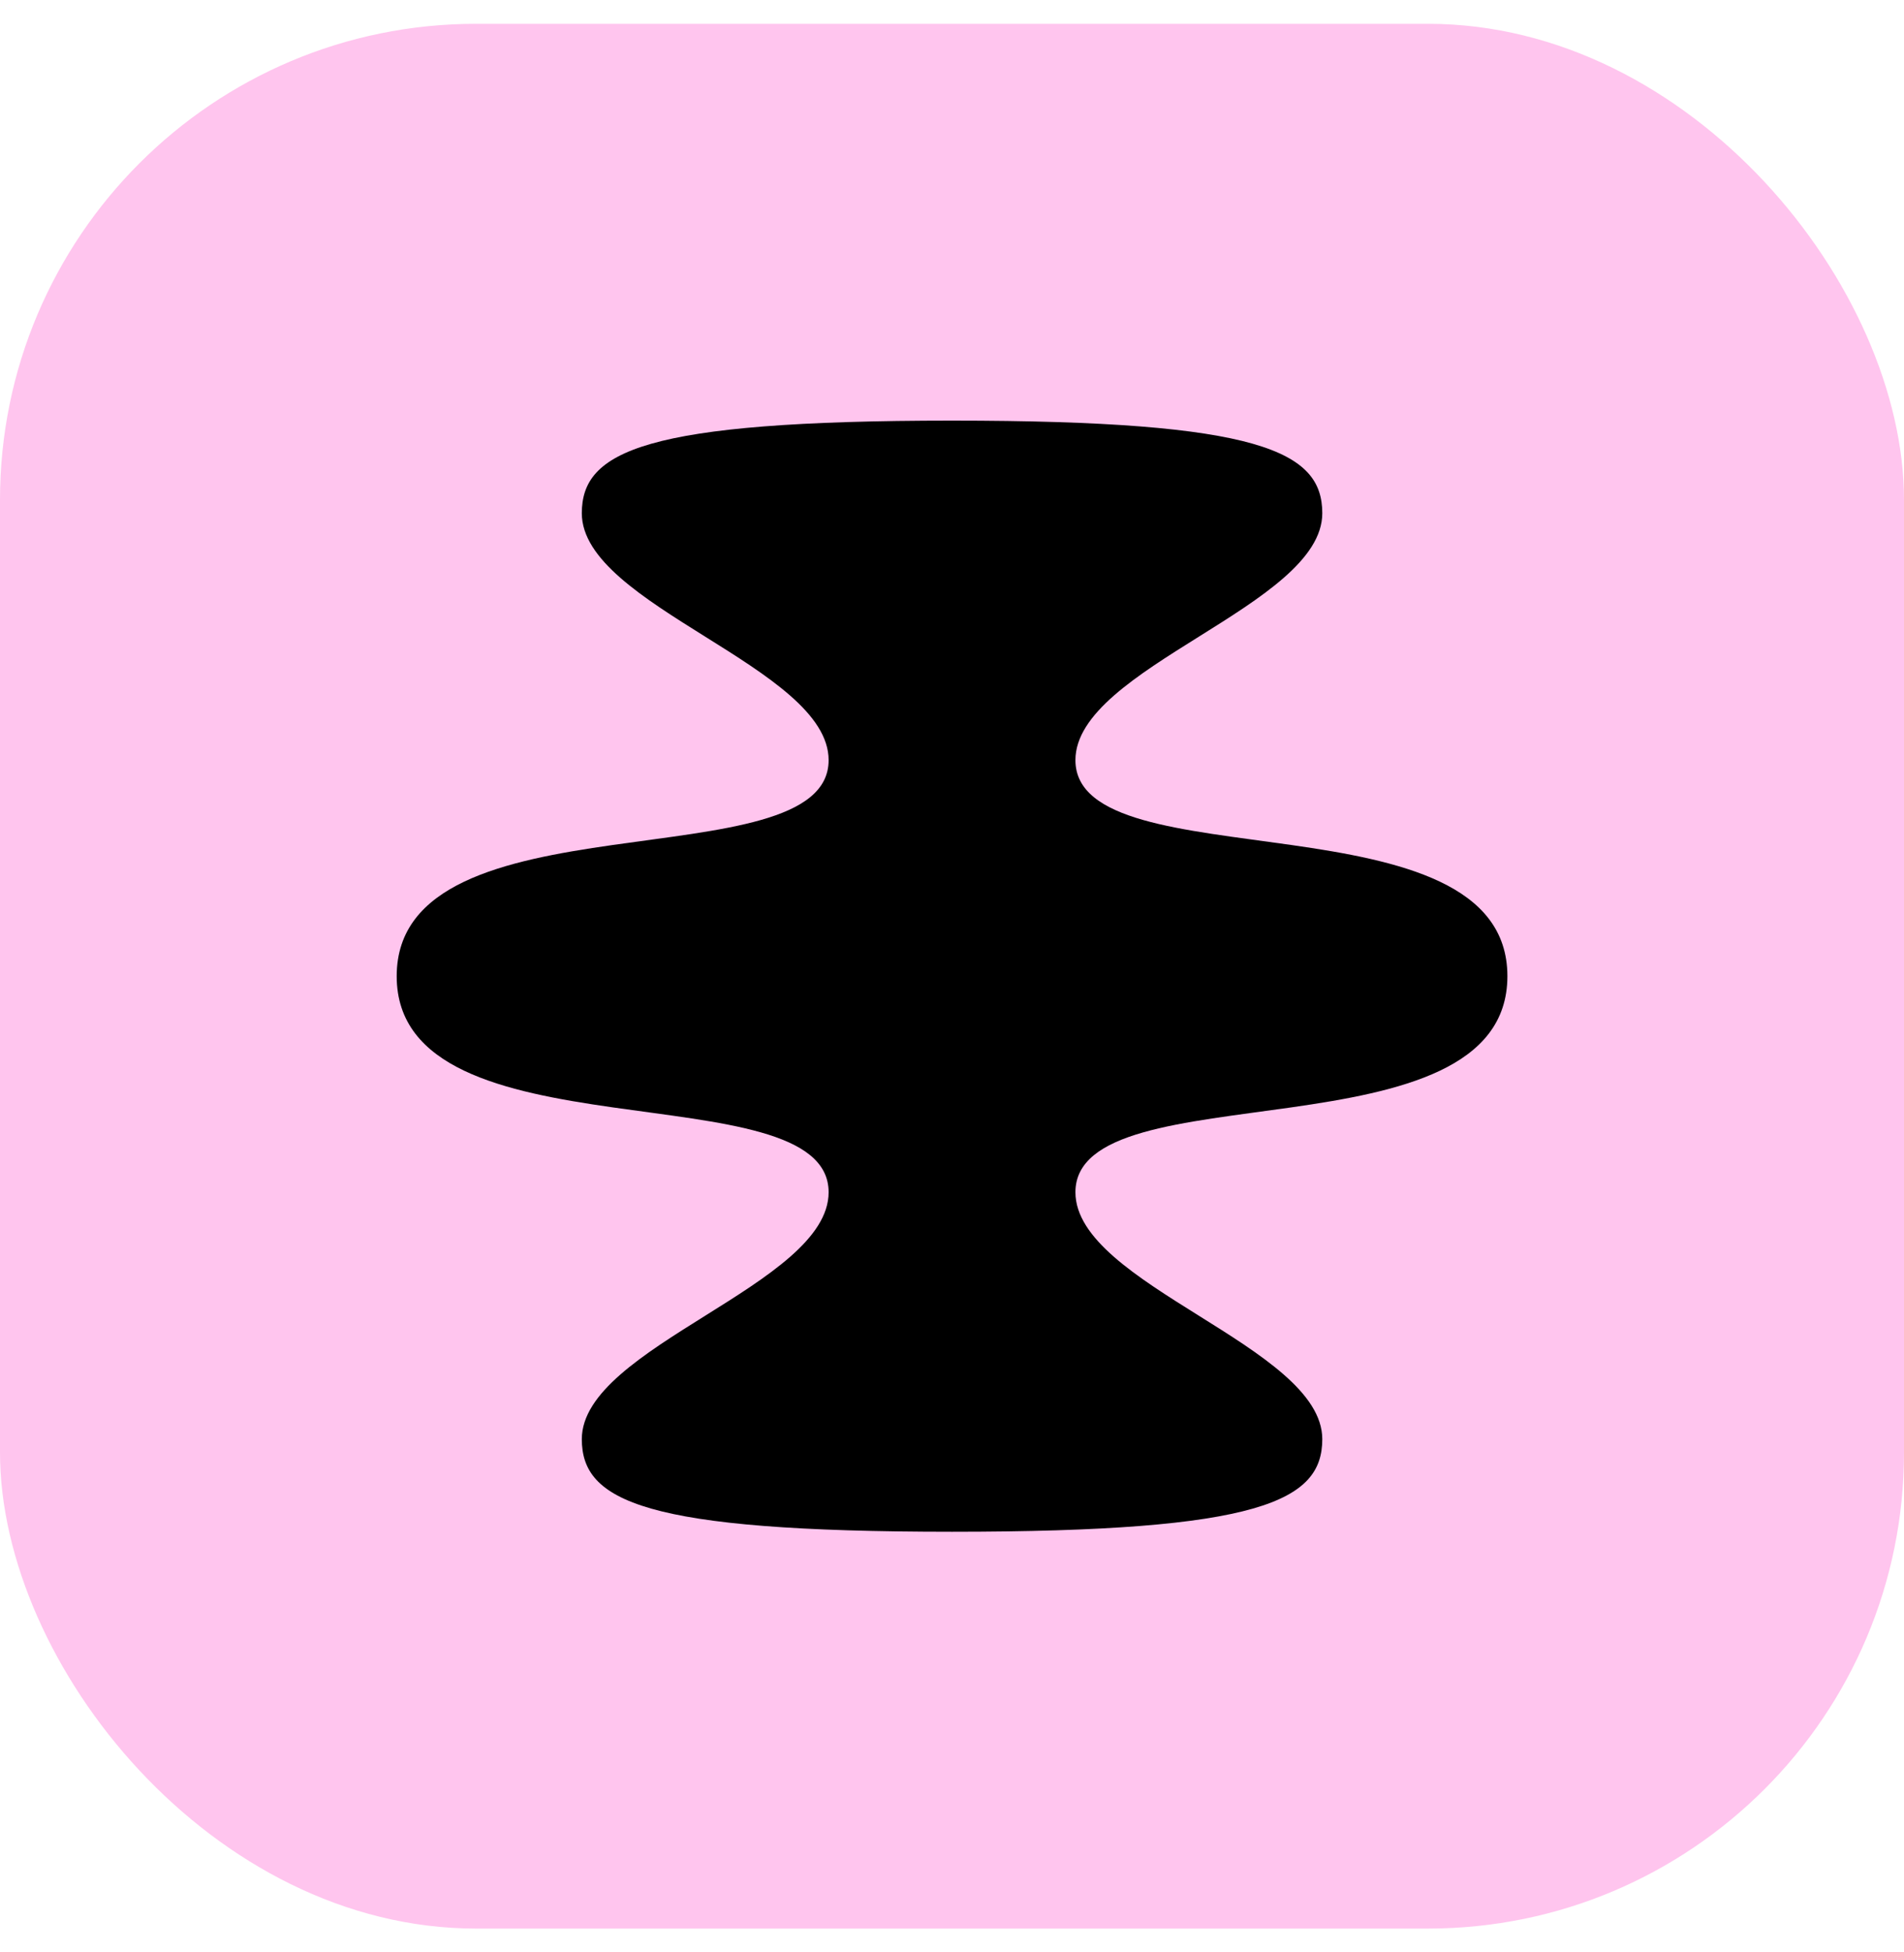 <svg width="40" height="41" viewBox="0 0 40 41" fill="none" xmlns="http://www.w3.org/2000/svg">
<rect y="0.5" width="40" height="40" rx="10" fill="#FFC5EE"/>
<path d="M31.668 20.5C31.668 16.611 22.593 18.555 22.593 15.963C22.593 14.018 27.779 12.722 27.779 10.778C27.779 9.481 26.482 8.833 20.001 8.833C13.519 8.833 12.223 9.481 12.223 10.778C12.223 12.722 17.408 14.018 17.408 15.963C17.408 18.555 8.334 16.611 8.334 20.5C8.334 24.389 17.408 22.445 17.408 25.037C17.408 26.982 12.223 28.278 12.223 30.222C12.223 31.519 13.519 32.167 20.001 32.167C26.482 32.167 27.779 31.519 27.779 30.222C27.779 28.278 22.593 26.982 22.593 25.037C22.593 22.445 31.668 24.389 31.668 20.5Z" fill="black"/>
</svg>
